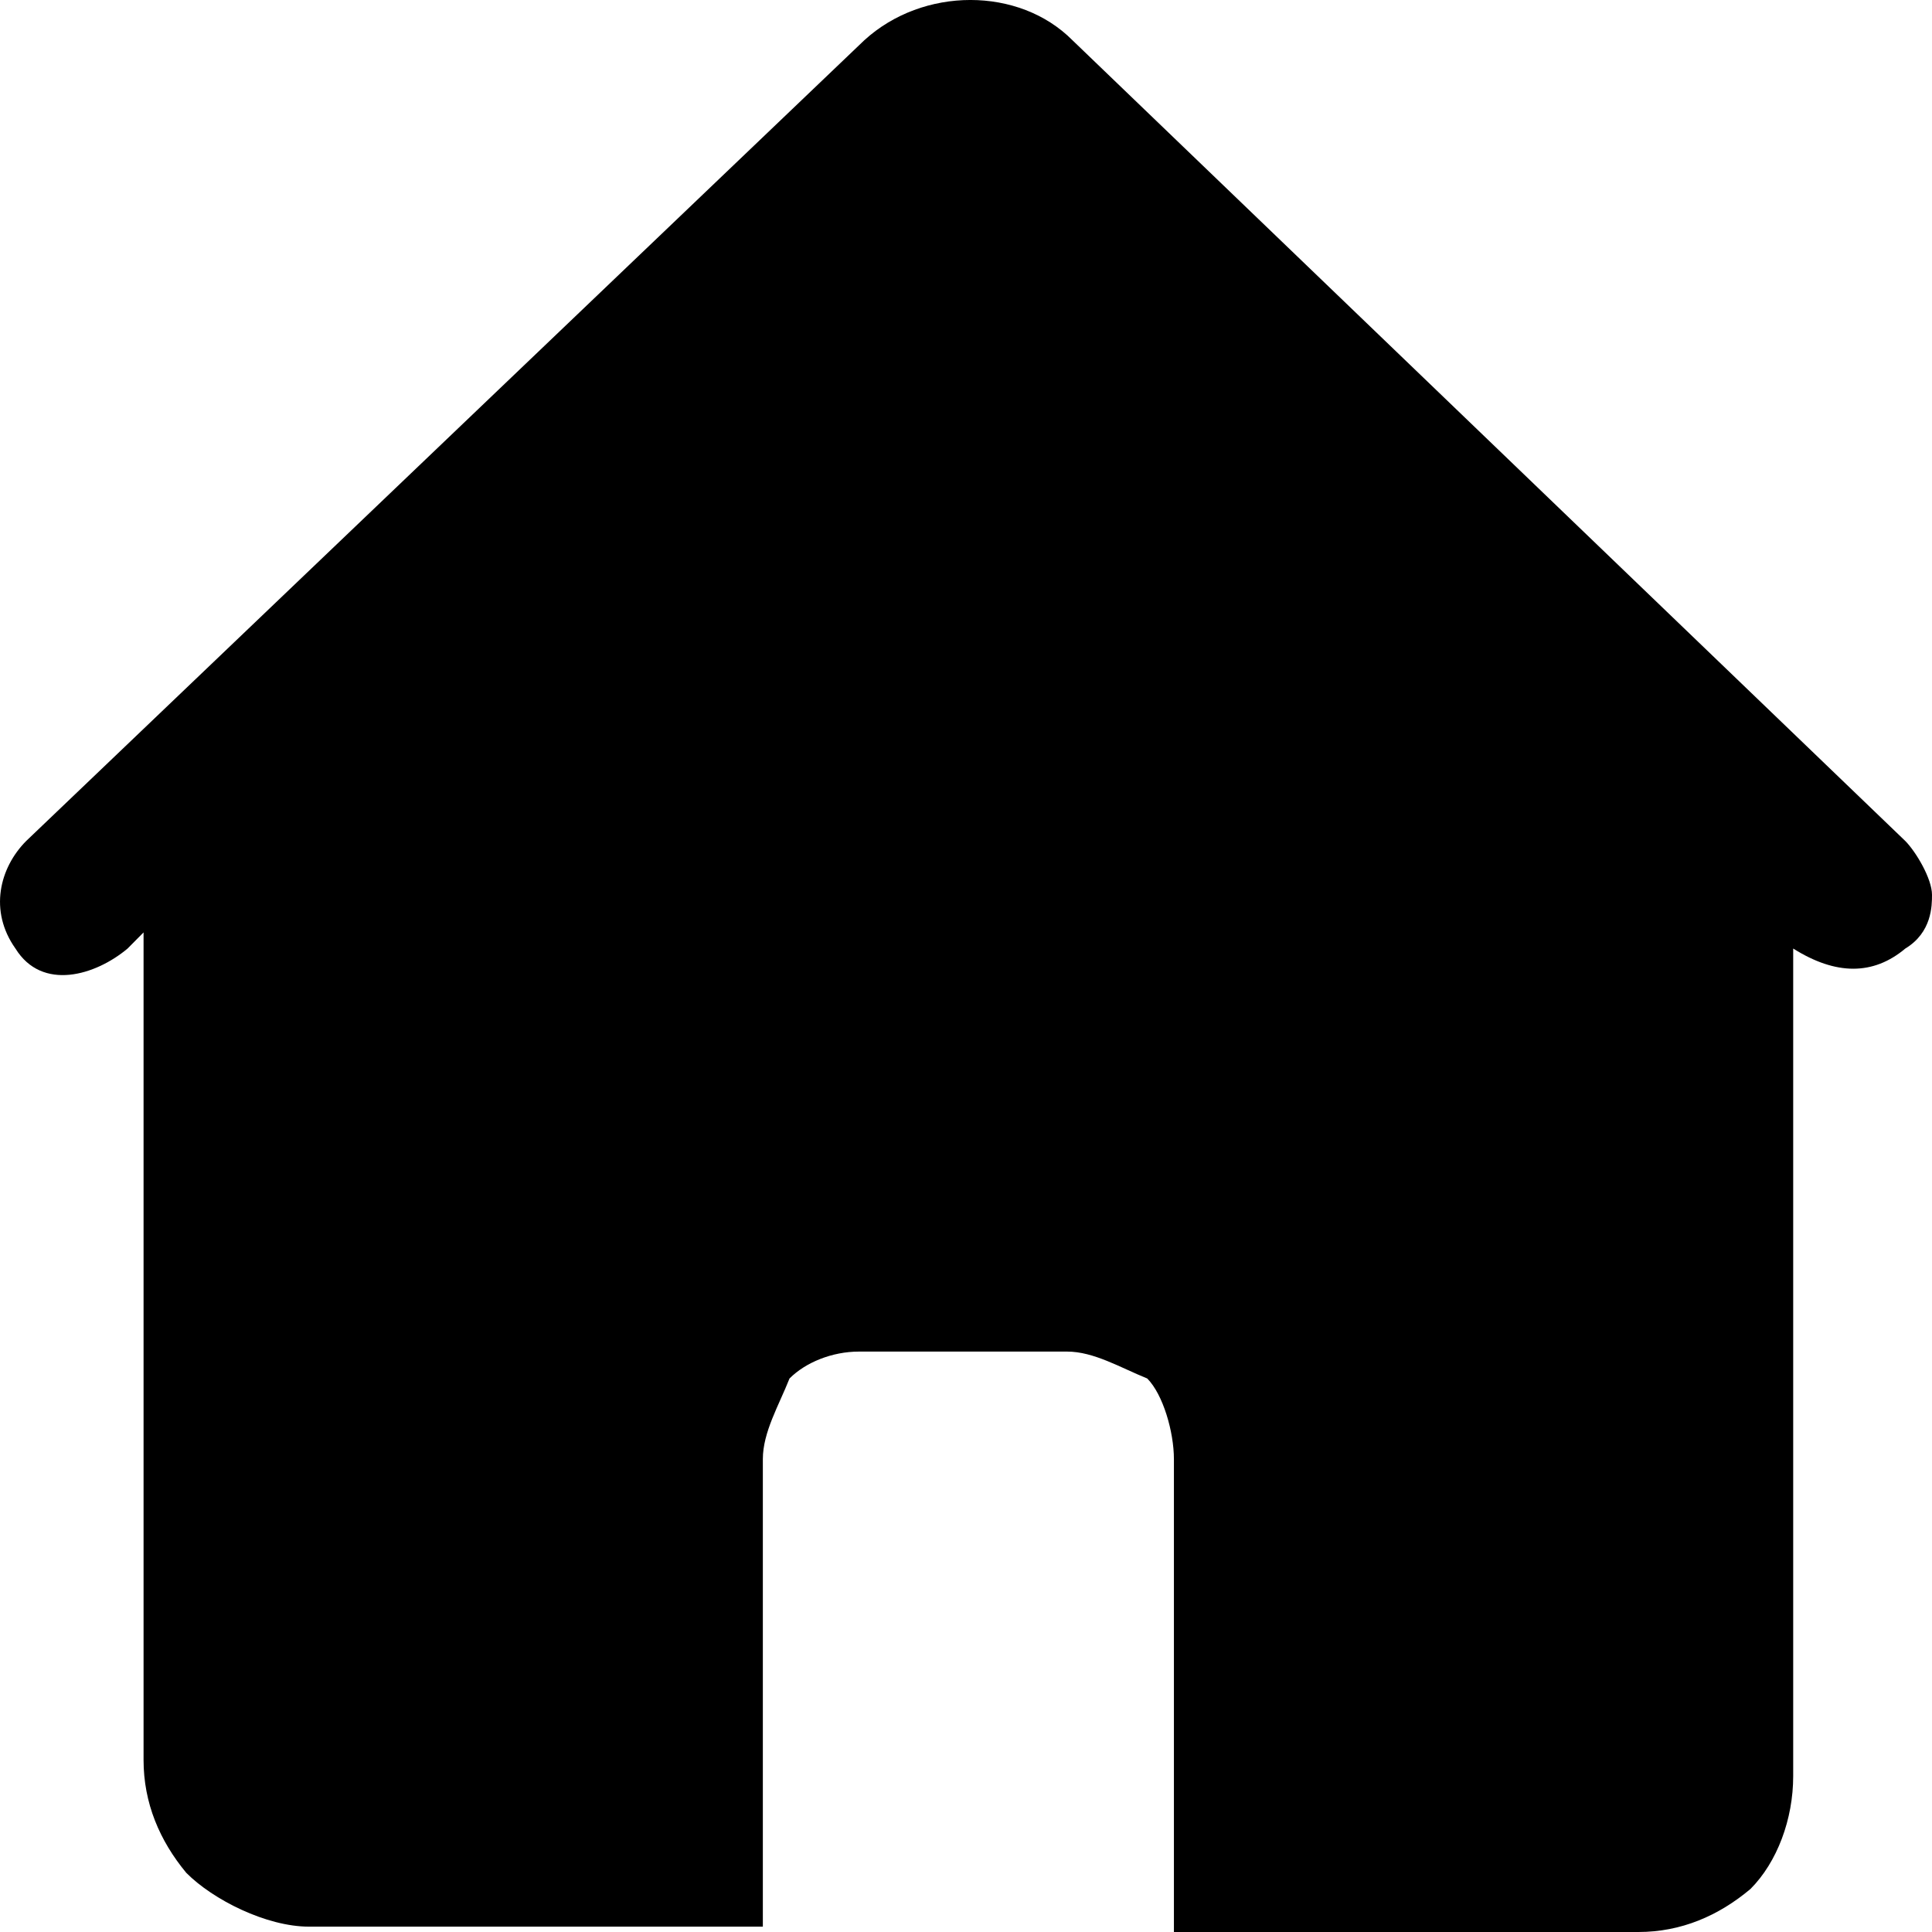 <?xml version="1.0" encoding="UTF-8"?>
<svg width="26px" height="26px" viewBox="0 0 26 26" version="1.1" xmlns="http://www.w3.org/2000/svg" xmlns:xlink="http://www.w3.org/1999/xlink">
    <title>路径</title>
    <g id="页面" stroke="none" stroke-width="1" fill="none" fill-rule="evenodd">
        <g id="8" transform="translate(-1790, -1097)" fill="#000000" fill-rule="nonzero">
            <g id="编组" transform="translate(1790, 1097)">
                <path d="M14.433,0.542 C13.715,-0.181 12.422,-0.181 11.631,0.542 L0.352,11.318 C-0.007,11.68 -0.151,12.259 0.208,12.765 C0.567,13.344 1.286,13.127 1.717,12.765 L1.932,12.548 L1.932,23.686 C1.932,24.264 2.148,24.771 2.507,25.204 C2.866,25.566 3.585,25.928 4.159,25.928 L10.266,25.928 L10.266,19.636 C10.266,19.274 10.482,18.912 10.625,18.551 C10.841,18.334 11.2,18.189 11.559,18.189 L14.361,18.189 C14.721,18.189 15.08,18.406 15.439,18.551 C15.654,18.768 15.798,19.274 15.798,19.636 L15.798,26 L22.049,26 C22.623,26 23.126,25.783 23.557,25.421 C23.917,25.06 24.132,24.481 24.132,23.903 L24.132,12.765 C24.707,13.127 25.21,13.127 25.641,12.765 C26,12.548 26,12.186 26,12.042 C26,11.825 25.784,11.463 25.641,11.318 L14.433,0.542 Z" id="路径"></path>
            </g>
        </g>
    </g>
</svg>